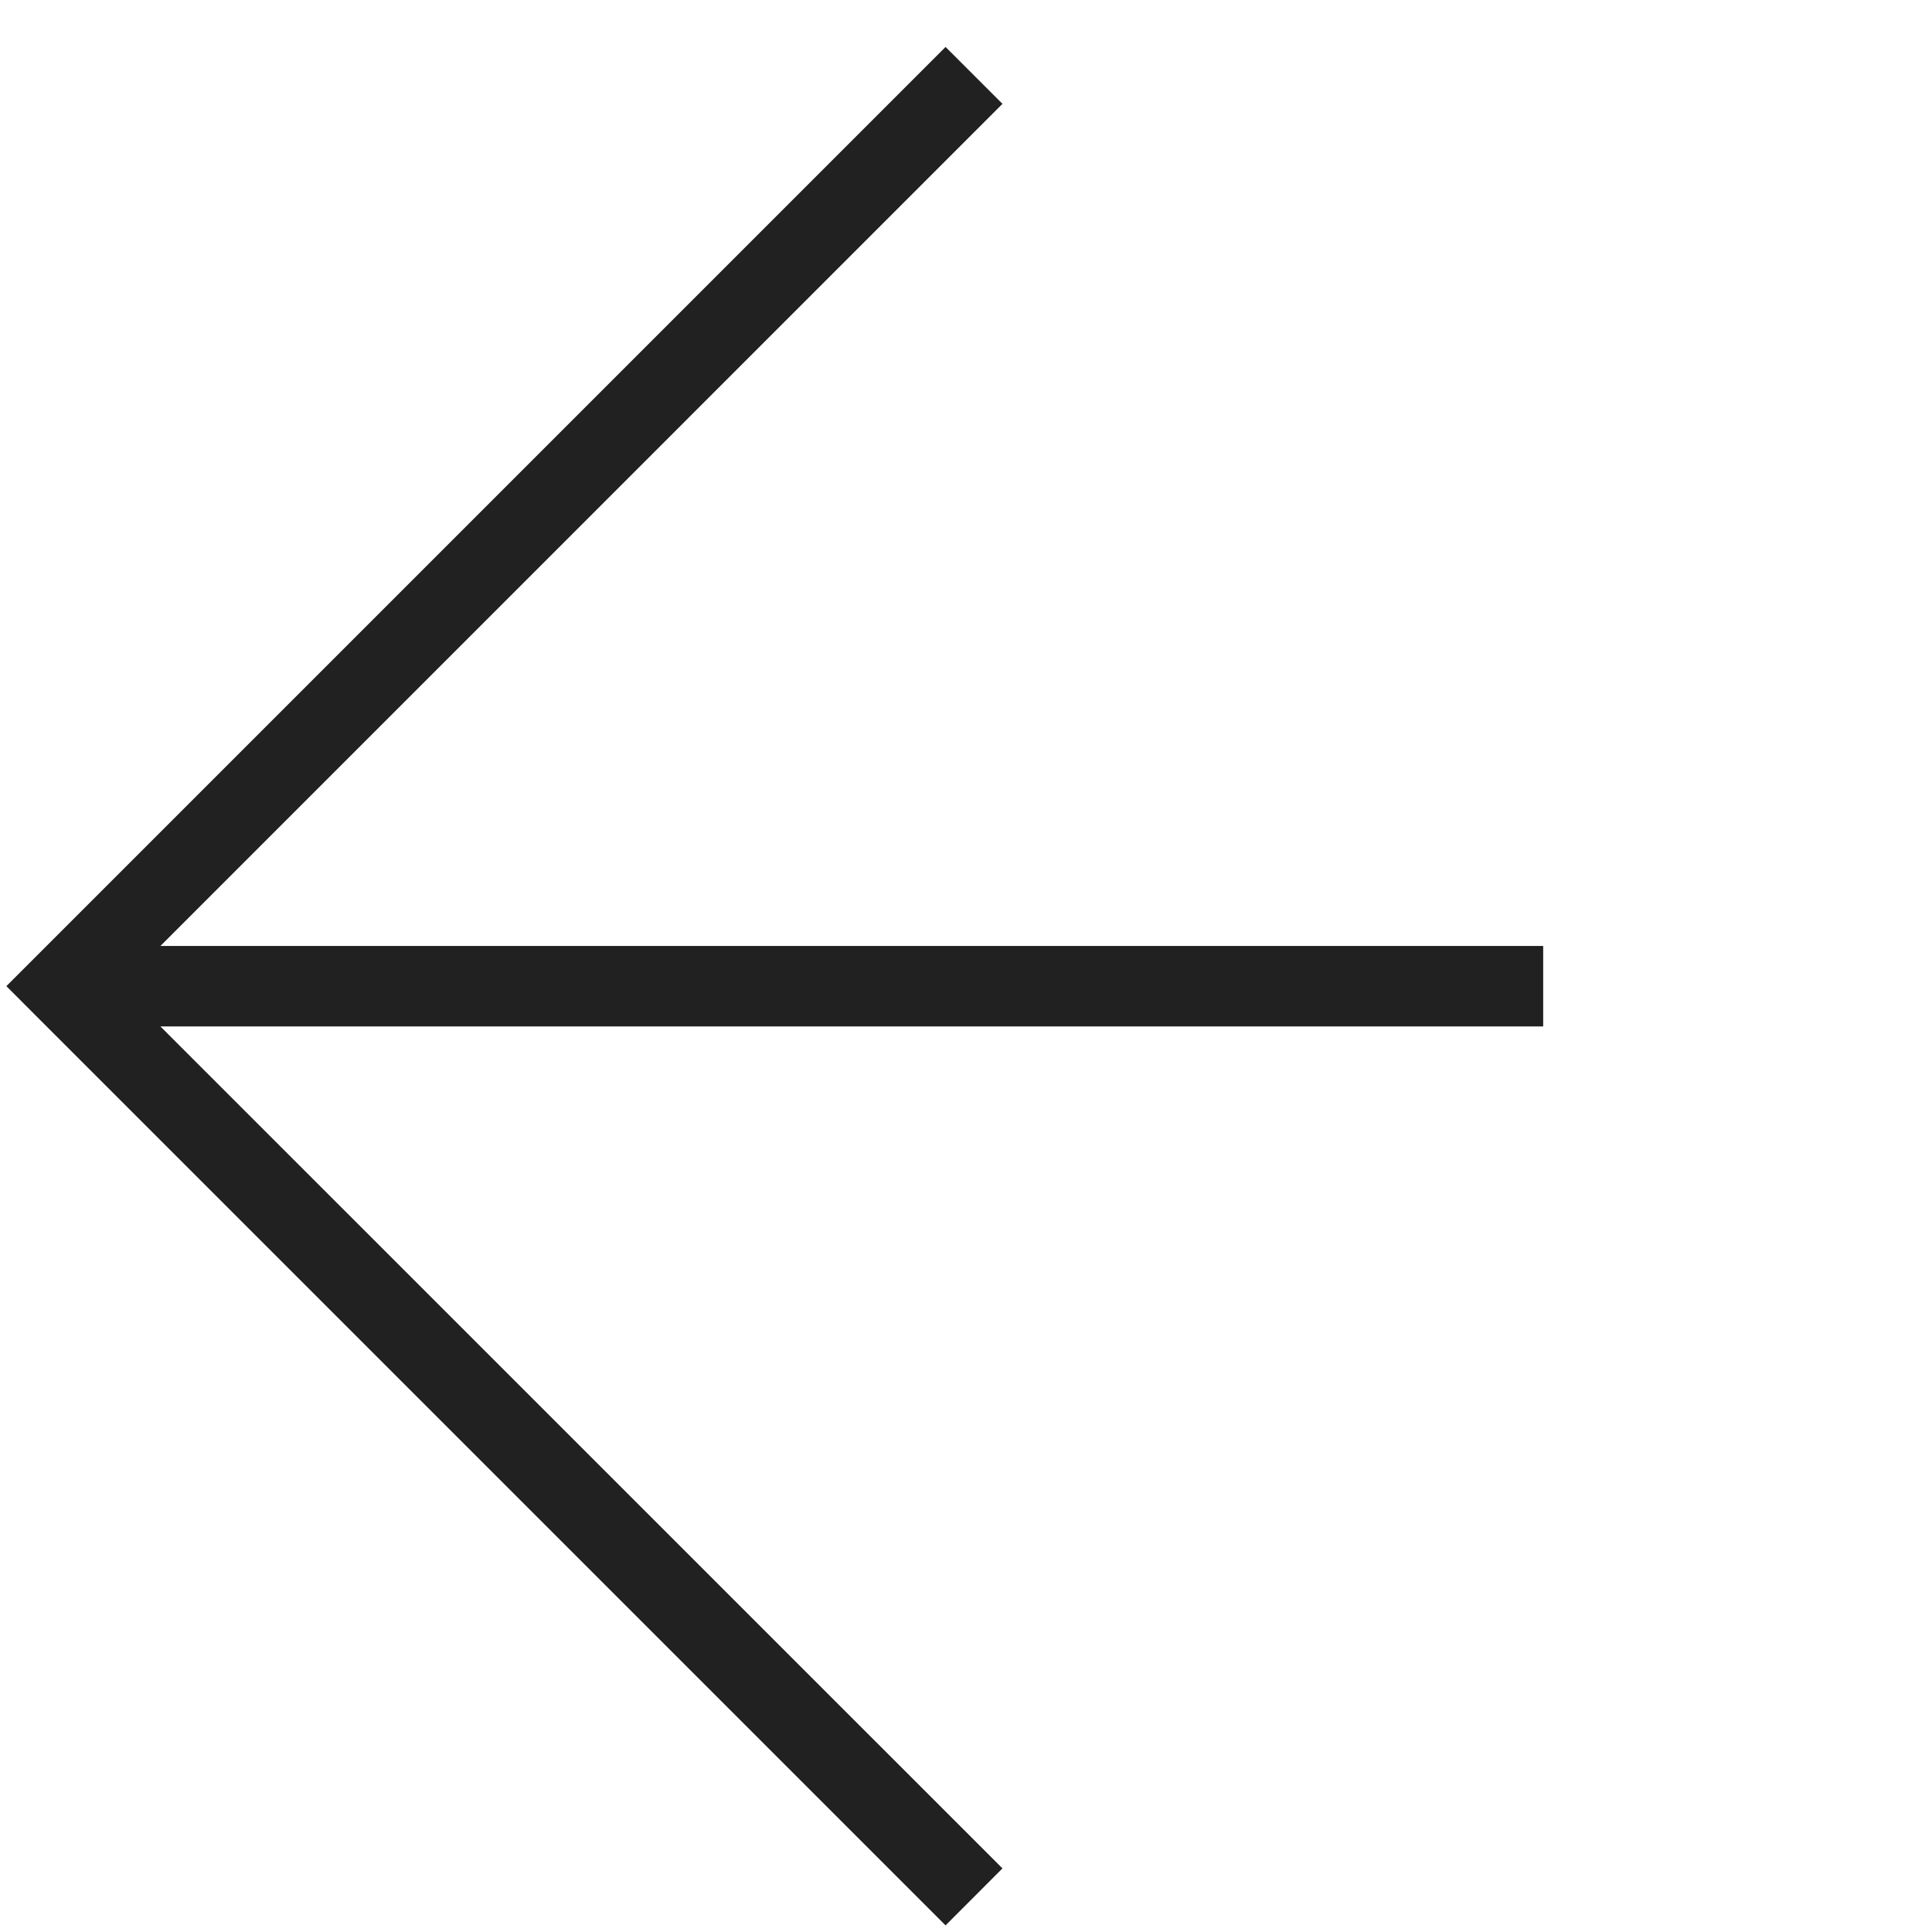<svg width="24" height="24" viewBox="0 0 24 24" fill="none" xmlns="http://www.w3.org/2000/svg">
<path fill-rule="evenodd" clip-rule="evenodd" d="M1.993 11.751L12.453 1.29L11.746 0.583L0.432 11.897L0.079 12.25L0.432 12.604L11.746 23.918L12.453 23.21L1.993 12.751L19.17 12.751L19.17 11.751L1.993 11.751Z" fill="#212121"/>
</svg>
